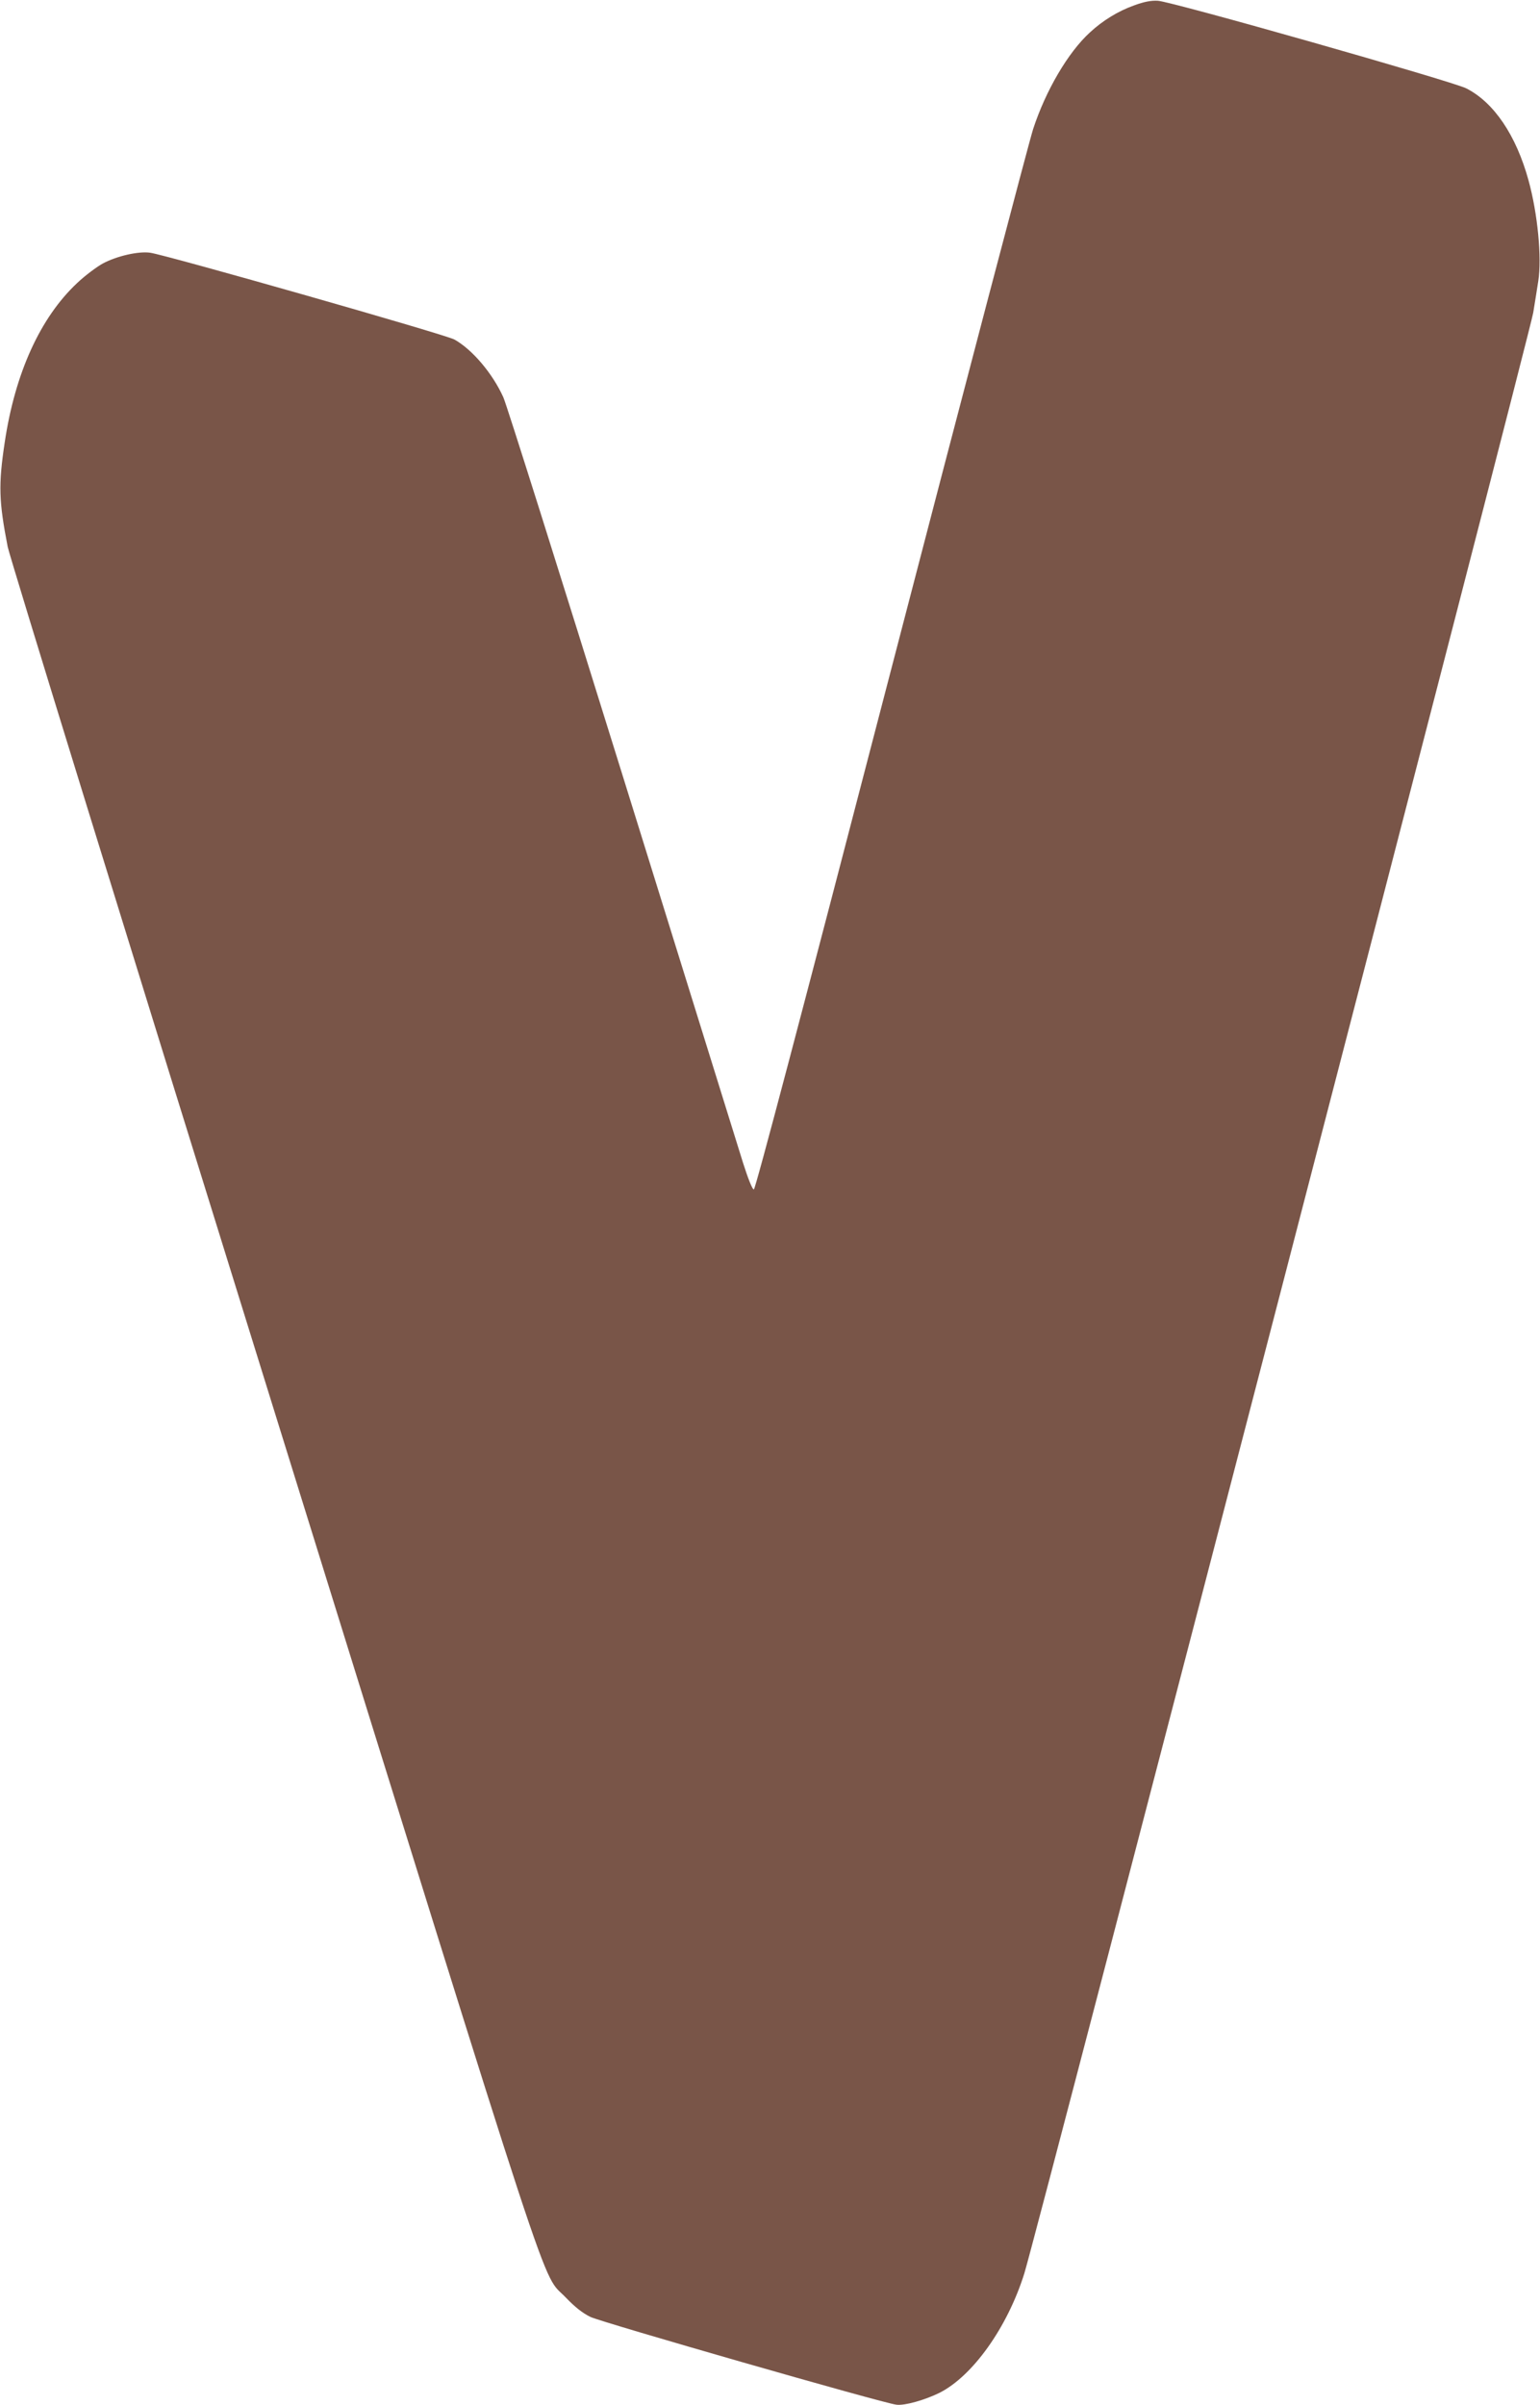 <?xml version="1.0" standalone="no"?>
<!DOCTYPE svg PUBLIC "-//W3C//DTD SVG 20010904//EN"
 "http://www.w3.org/TR/2001/REC-SVG-20010904/DTD/svg10.dtd">
<svg version="1.0" xmlns="http://www.w3.org/2000/svg"
 width="820pt" height="1280pt" viewBox="0 0 820 1280"
 preserveAspectRatio="xMidYMid meet">
<g transform="translate(0,1280) scale(0.1,-0.1)"
fill="#795548" stroke="none">
<path d="M6038 12771 c-84 -30 -166 -80 -235 -144 -116 -106 -235 -309 -302
-514 -21 -65 -362 -1361 -757 -2880 -479 -1843 -722 -2763 -730 -2763 -8 0
-31 58 -58 143 -24 78 -315 1013 -646 2077 -331 1064 -614 1962 -630 1996 -57
126 -164 253 -260 307 -45 26 -1531 449 -1620 462 -62 9 -177 -17 -252 -57
-33 -18 -96 -65 -138 -105 -196 -184 -330 -479 -385 -848 -34 -226 -31 -313
16 -555 10 -52 644 -2106 1409 -4565 1540 -4953 1427 -4609 1562 -4751 49 -51
89 -83 132 -104 61 -29 1554 -458 1629 -467 43 -6 152 25 229 63 177 89 362
348 452 635 60 188 2693 10328 2710 10435 9 54 21 131 27 169 19 124 -3 357
-52 535 -66 240 -184 415 -332 490 -76 38 -1568 462 -1642 466 -35 2 -73 -5
-127 -25z"/>
</g>
</svg>
